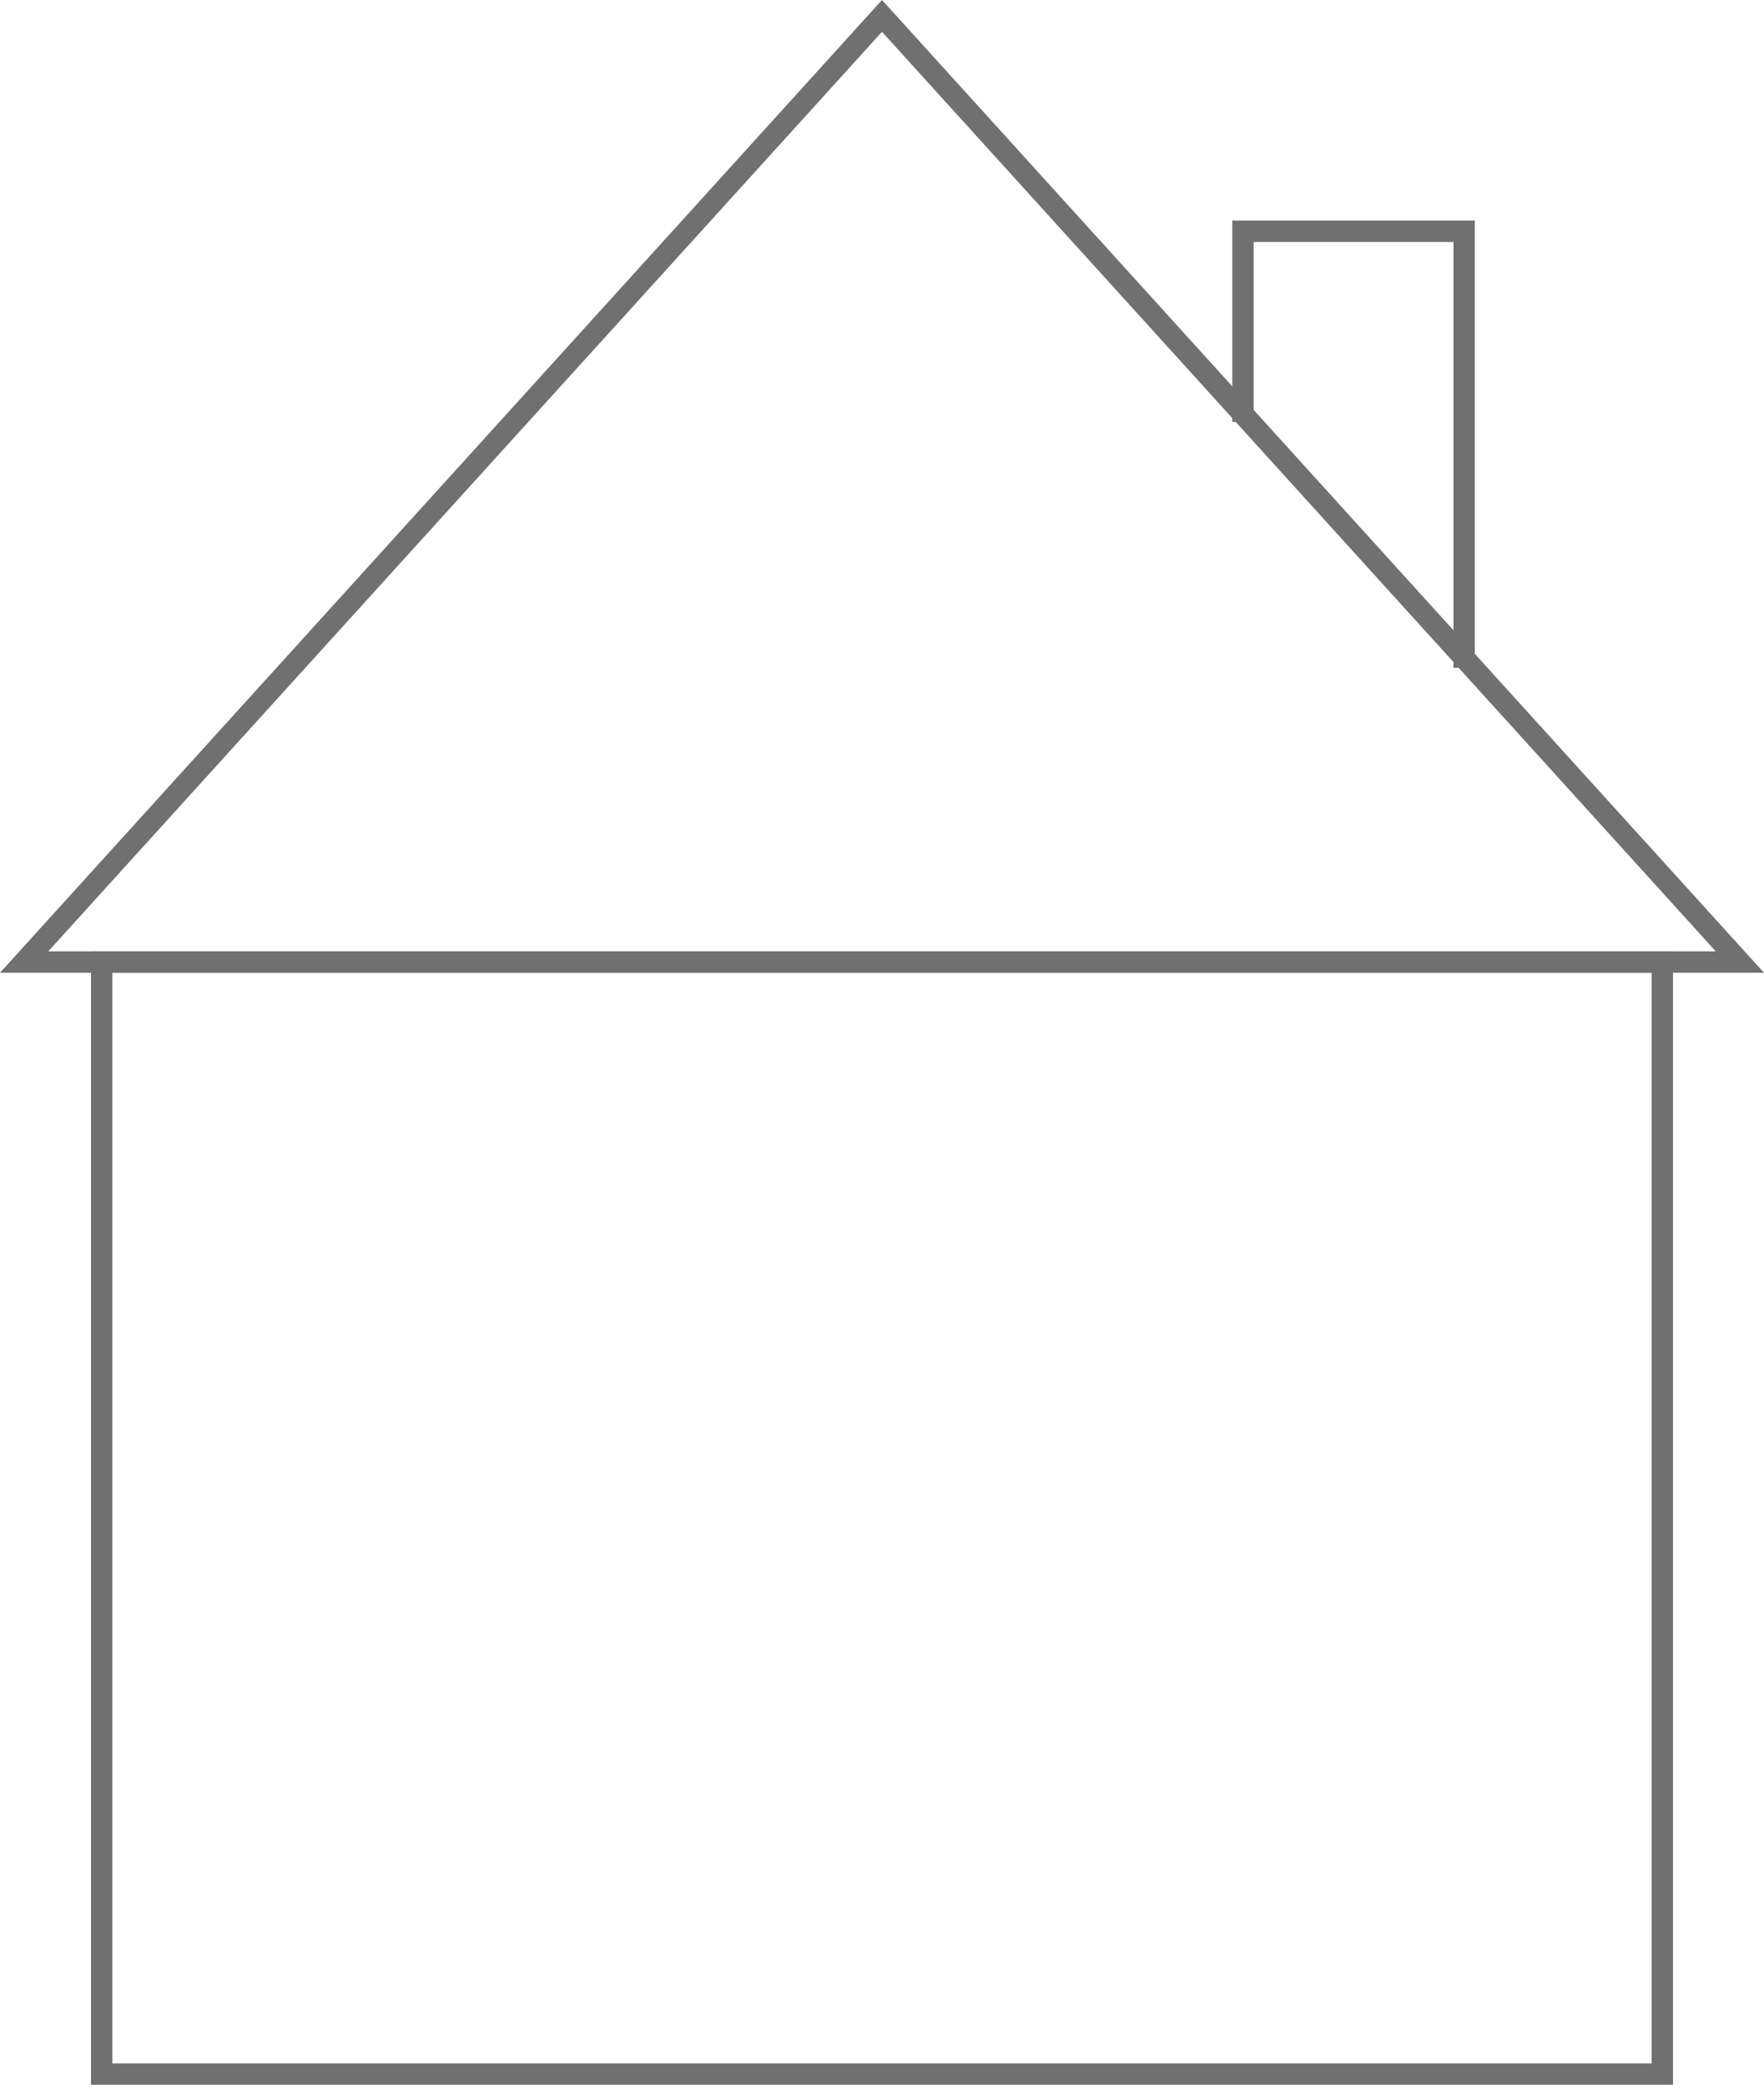 <svg xmlns="http://www.w3.org/2000/svg" width="82.514" height="97.488" viewBox="0 0 82.514 97.488">
  <g id="house1" transform="translate(-907.762 -3607.115)">
    <path id="長方形_20" data-name="長方形 20" d="M1,1V52H73V1H1M0,0H74V53H0Z" transform="translate(912.019 3651.603)" fill="#707070"/>
    <path id="多角形_1" data-name="多角形 1" d="M39,0,0,43H78L39,0m0-1.488L80.257,44H-2.257Z" transform="translate(910.019 3608.603)" fill="#707070"/>
    <path id="パス_5827" data-name="パス 5827" d="M992.482,3641.853h-1v-19.911h-9.345v8.414h-1v-9.414h11.345Z" transform="translate(-15.733 -3.513)" fill="#707070"/>
  </g>
</svg>

